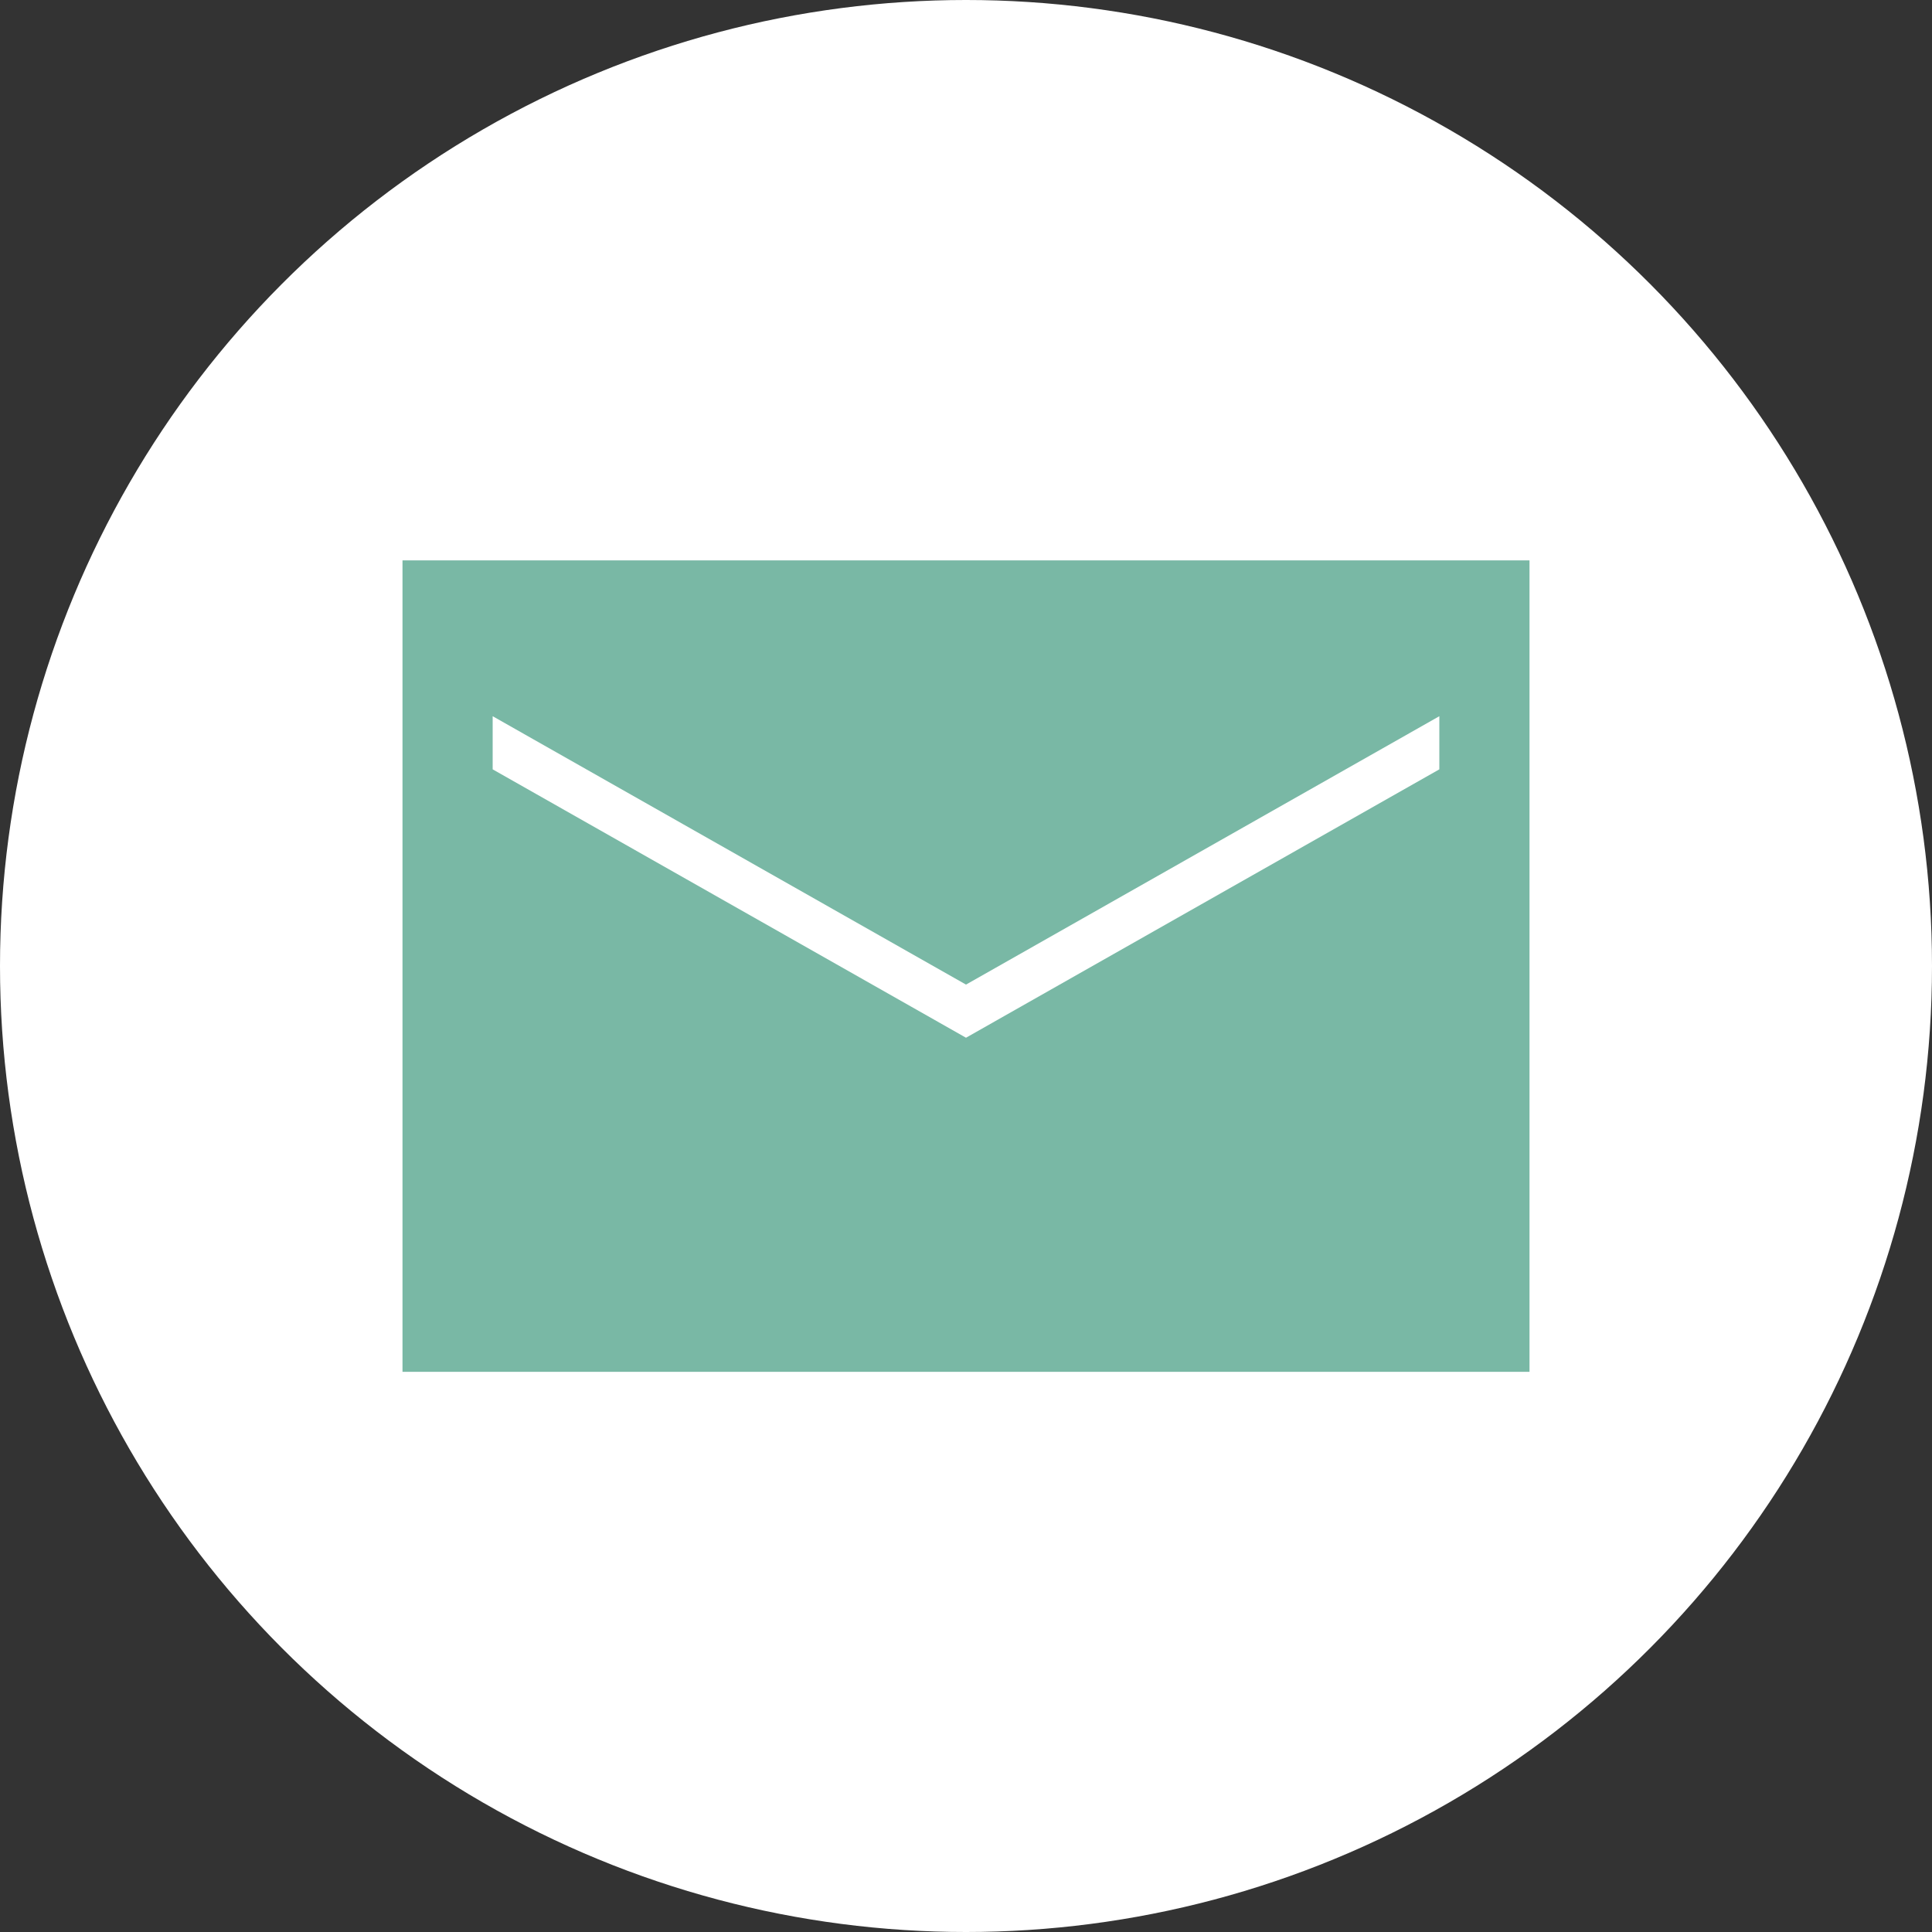 <?xml version="1.0" encoding="UTF-8"?> <svg xmlns="http://www.w3.org/2000/svg" width="24" height="24" viewBox="0 0 24 24" fill="none"><rect x="0" y="0" width="24" height="24" fill="#333333" stroke="none"/> <circle cx="12" cy="12" r="12" fill="white"></circle> <path d="M5 6.961V17.041H19V6.961H5ZM17.88 9.557L12 12.891L6.12 9.557V8.897L12 12.231L17.88 8.897V9.557Z" fill="#79B8A5"></path> </svg> 